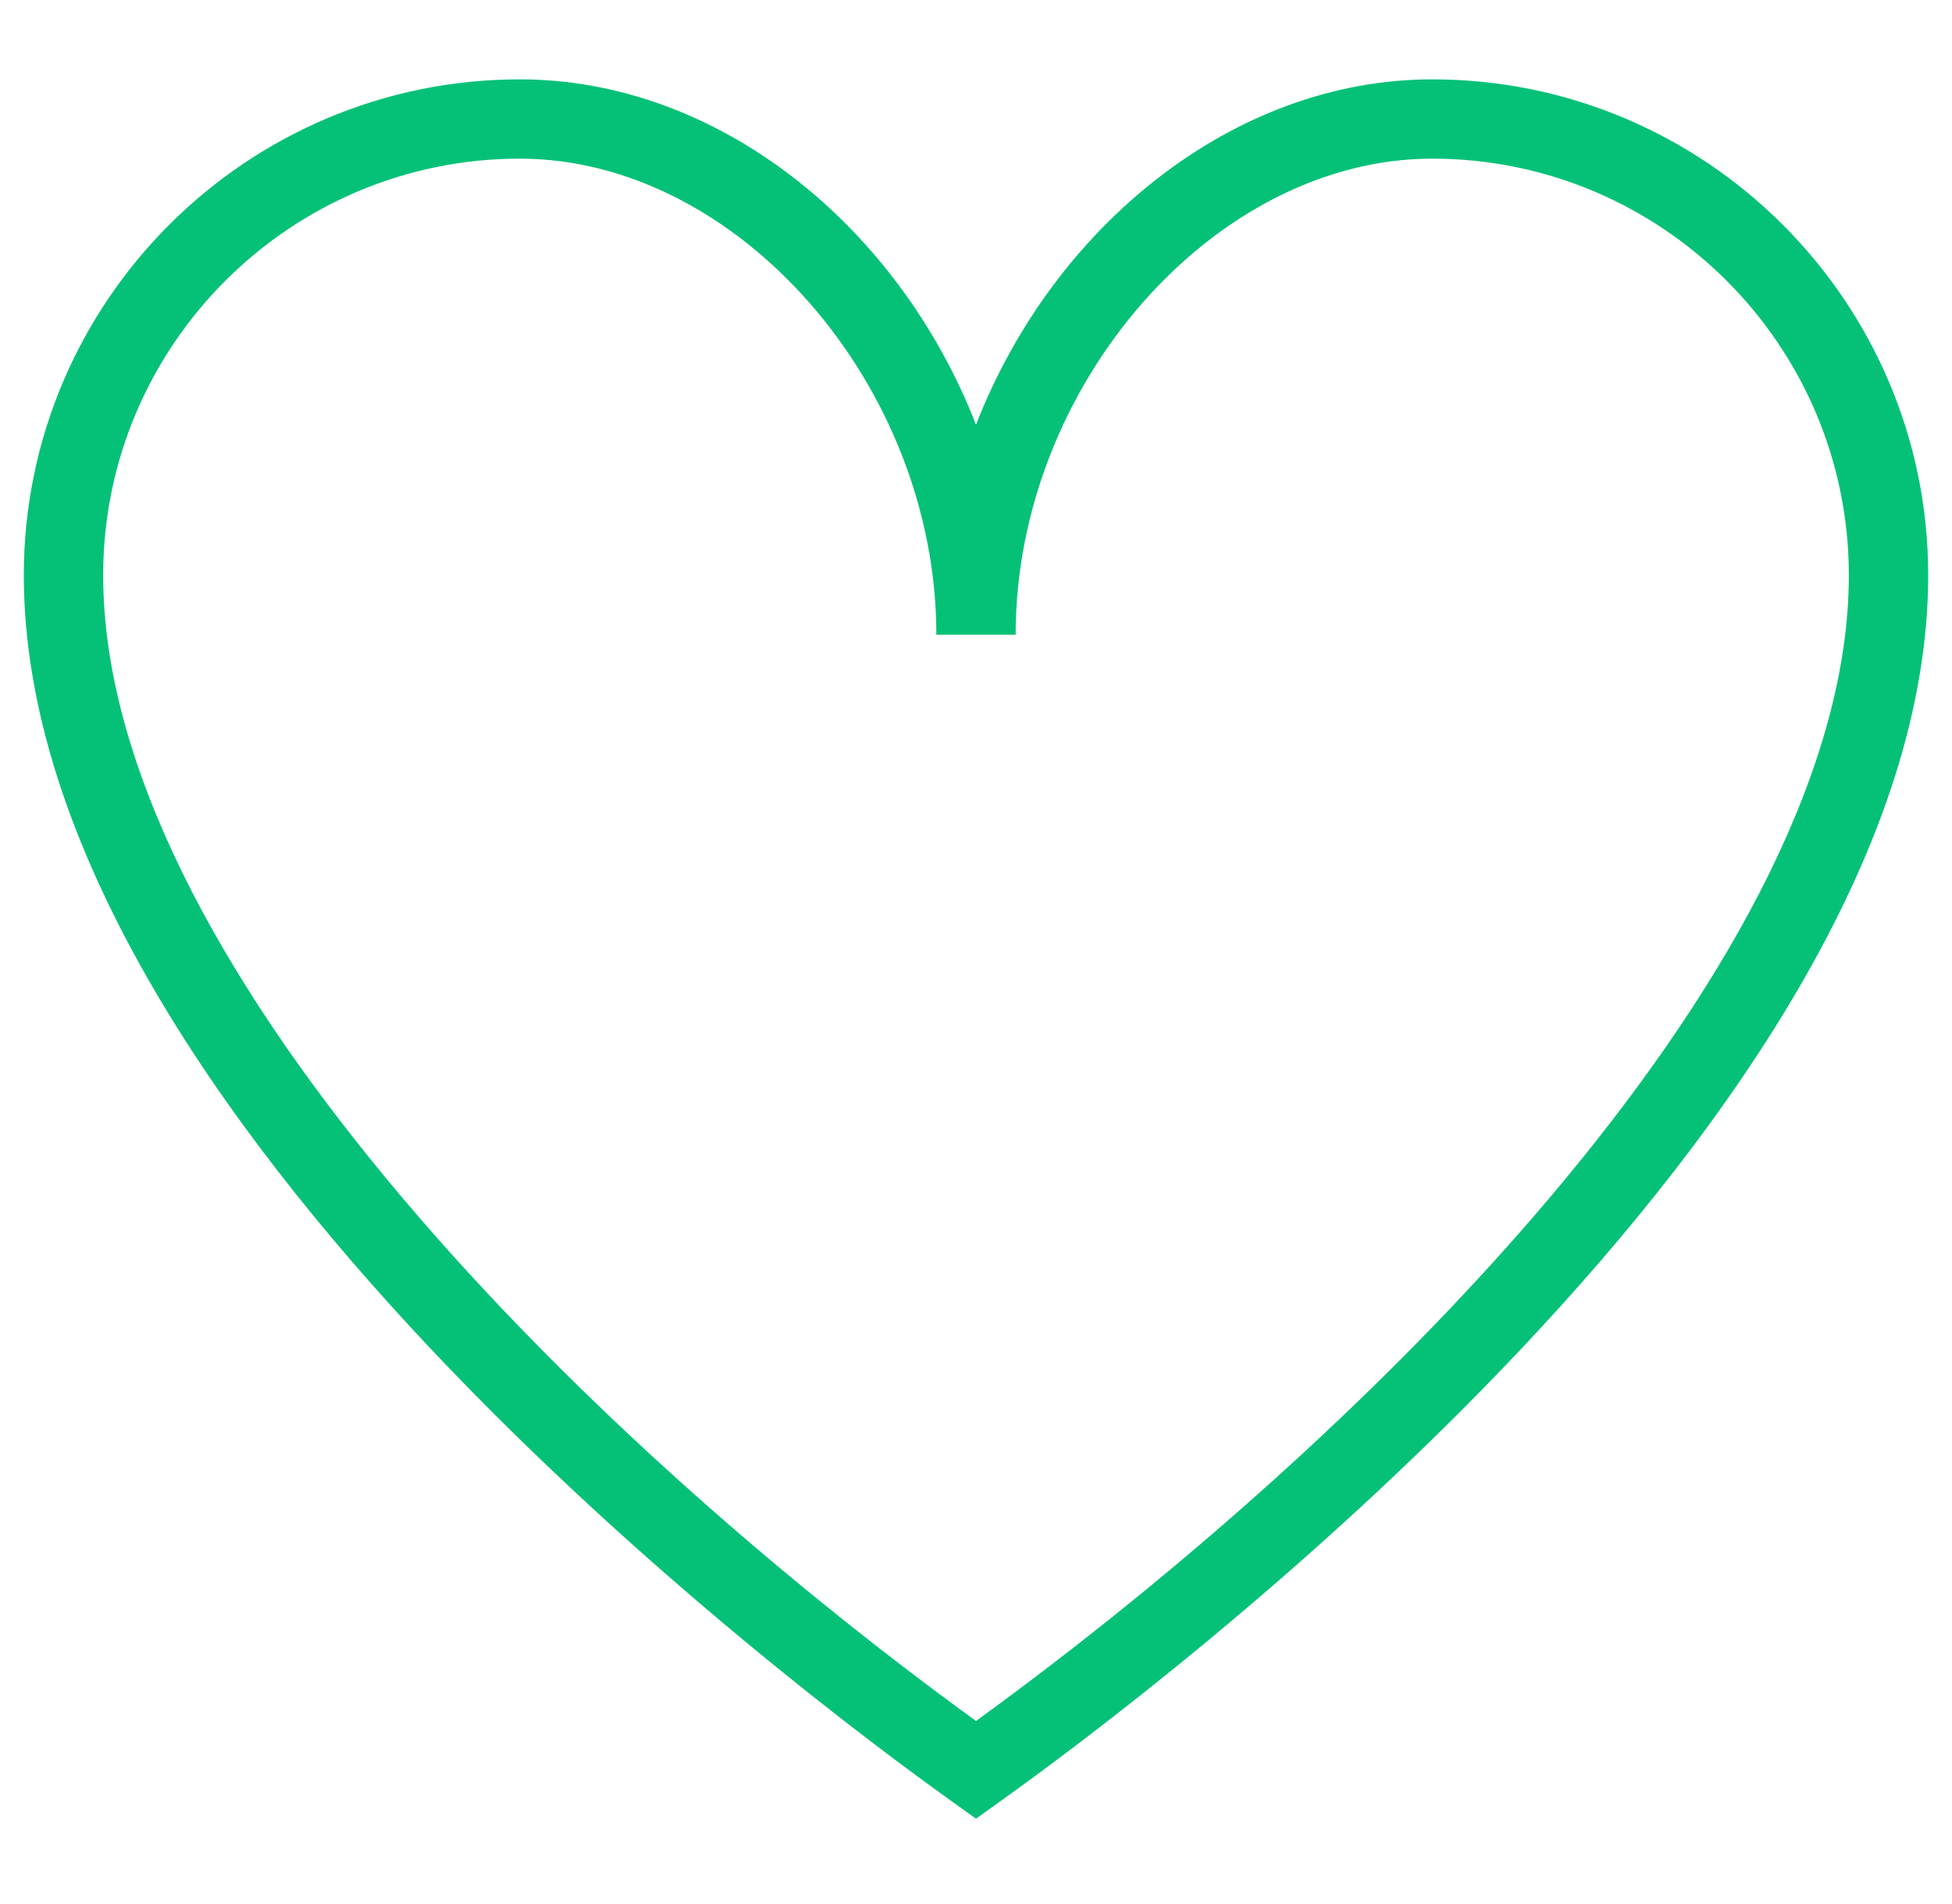 <svg width="41" height="40" viewBox="0 0 41 40" fill="none" xmlns="http://www.w3.org/2000/svg">
<g clip-path="url(#clip0_225_458)">
<path d="M30.083 1.667C25.91 1.667 22.122 4.752 20.5 8.923C18.878 4.75 15.09 1.667 10.917 1.667C5.173 1.667 0.5 6.34 0.5 12.083C0.5 23.35 16.757 35.533 20.015 37.86L20.5 38.207L20.985 37.86C24.245 35.533 40.5 23.348 40.5 12.083C40.5 6.34 35.827 1.667 30.083 1.667ZM20.5 36.155C11.932 29.93 2.167 20.037 2.167 12.083C2.167 7.258 6.092 3.333 10.917 3.333C15.497 3.333 19.667 8.1 19.667 13.333H21.333C21.333 8.1 25.503 3.333 30.083 3.333C34.908 3.333 38.833 7.258 38.833 12.083C38.833 20.037 29.068 29.93 20.5 36.155Z" fill="#05C177"/>
</g>
<defs>
<clipPath id="clip0_225_458">
<rect width="40" height="40" fill="white" transform="translate(0.5)"/>
</clipPath>
</defs>
</svg>
